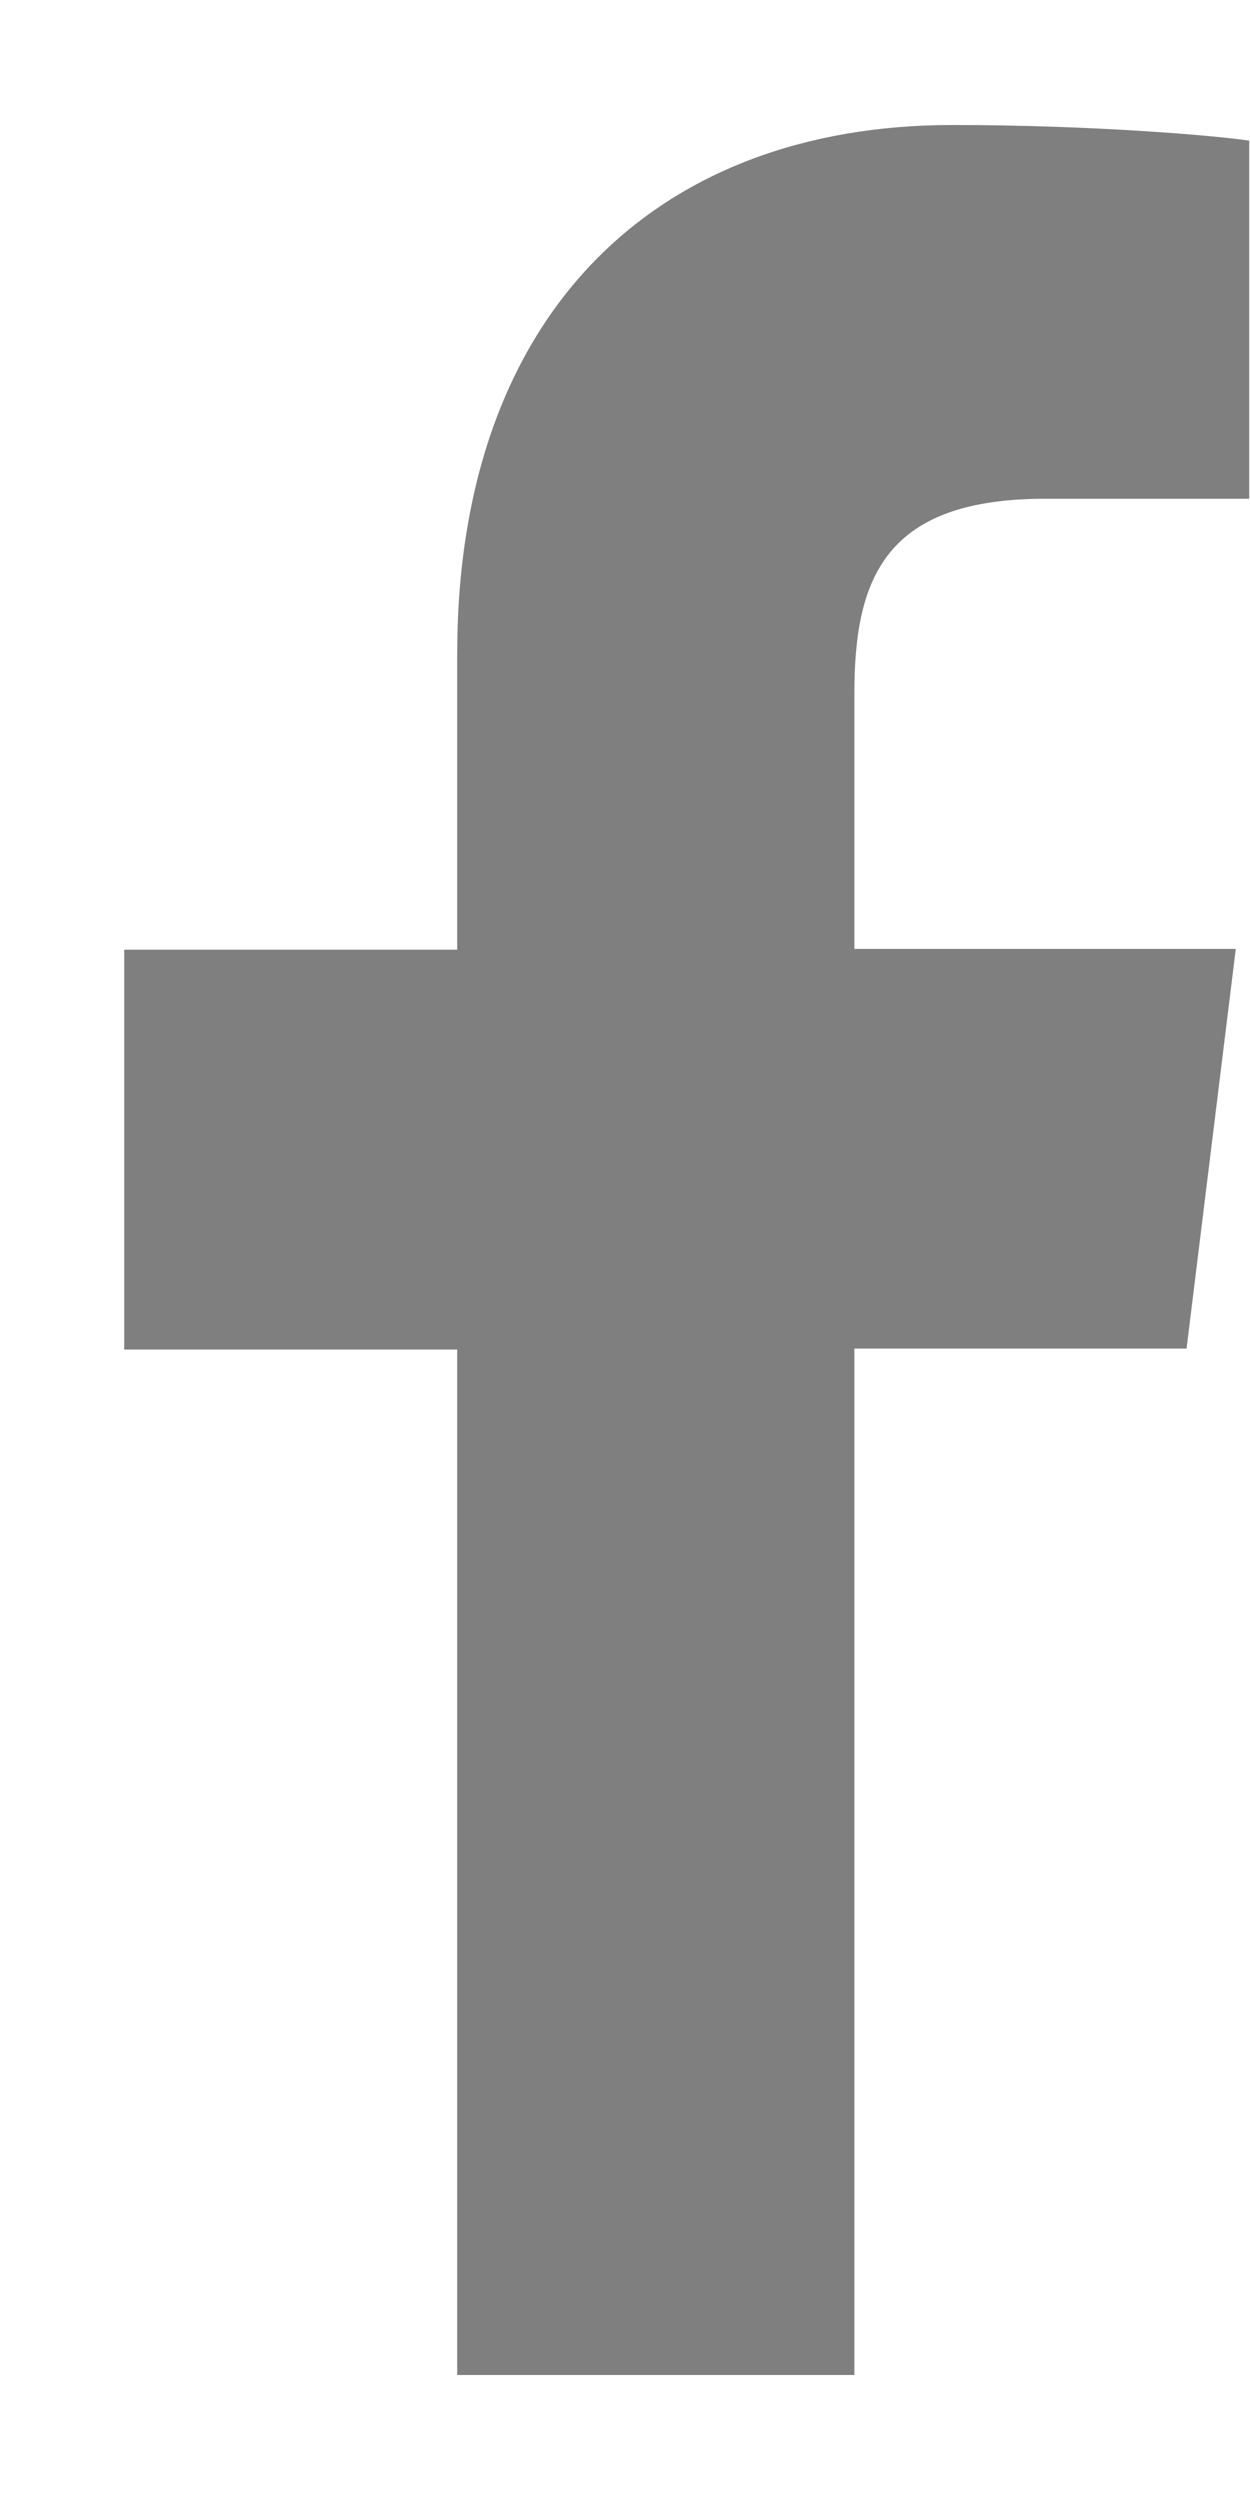 <svg width="8px" height="16px" viewBox="0 0 8 16" version="1.1" xmlns="http://www.w3.org/2000/svg" xmlns:xlink="http://www.w3.org/1999/xlink">
                <defs>
                    <path d="M5.473,15.2 L5.473,8.631 L7.599,8.631 L7.914,6.073 L5.473,6.073 L5.473,4.438 C5.473,3.698 5.671,3.192 6.694,3.192 L8,3.192 L8,0.9 C7.775,0.867 6.999,0.8 6.1,0.8 C4.215,0.8 2.931,1.996 2.931,4.187 L2.931,6.078 L0.8,6.078 L0.8,8.637 L2.931,8.637 L2.931,15.2 L5.473,15.2 Z" id="fb1"></path>
                </defs>
                <g id="Footer-Card" stroke="none" stroke-width="1" fill="none" fill-rule="evenodd" transform="translate(-166, -362)">
                    <g transform="translate(-5, 0)" id="content">
                        <g transform="translate(153.995, 33)">
                            <g id="social" transform="translate(17, 329)">
                                <g id="1.-Buttons/3.-Small/6.-Rounded/1.-White">
                                    <g id="Icon">
                                        <g id="facebook-regular-icon">
                                            <mask id="fb2" fill="white">
                                                <use xlink:href="#fb1"></use>
                                            </mask>
                                            <use id="Icon" fill="#7F7F7F" fill-rule="evenodd" xlink:href="#fb1"></use>
                                        </g>
                                    </g>
                                </g>
                            </g>
                        </g>
                    </g>
                </g>
            </svg>